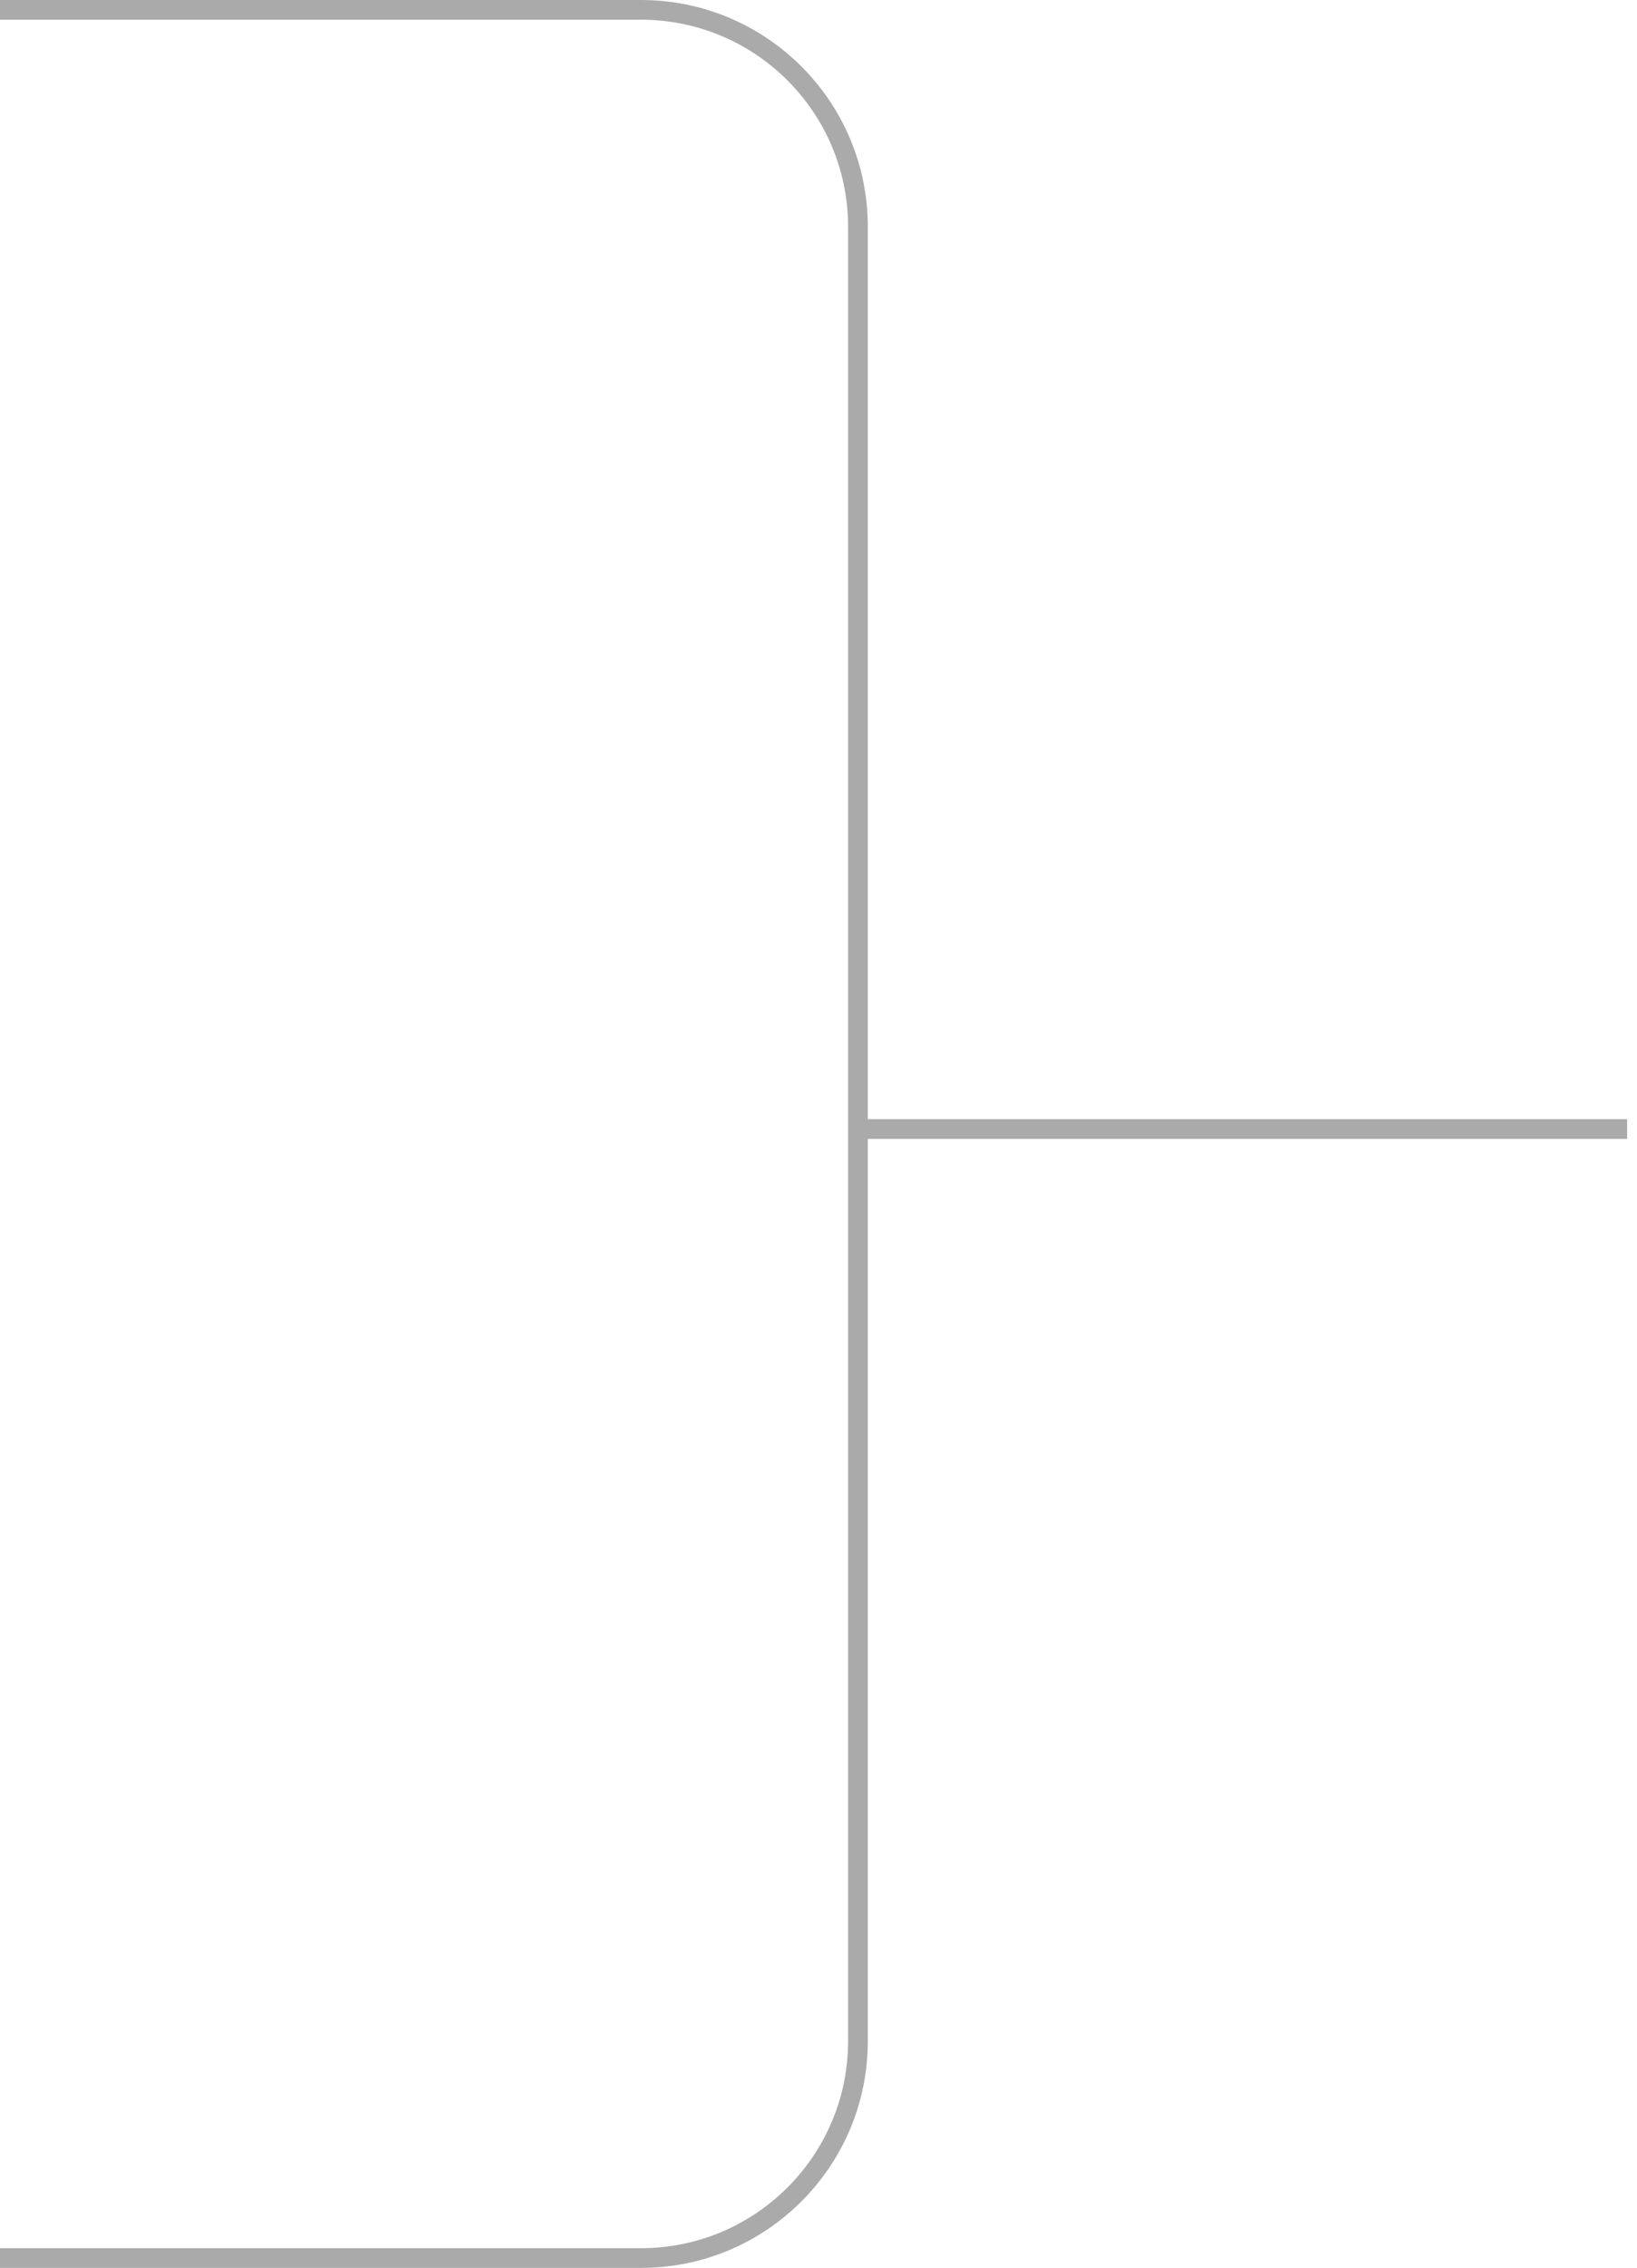 <?xml version="1.0" encoding="UTF-8"?> <svg xmlns="http://www.w3.org/2000/svg" width="83" height="115" viewBox="0 0 83 115" fill="none"> <path d="M0 0.5H32.5C38.575 0.5 43.5 5.425 43.5 11.5V57.25M0 114.5H32.5C38.575 114.5 43.5 109.575 43.5 103.5V57.25M43.5 57.25H82.5" stroke="#AAAAAA"></path> </svg> 